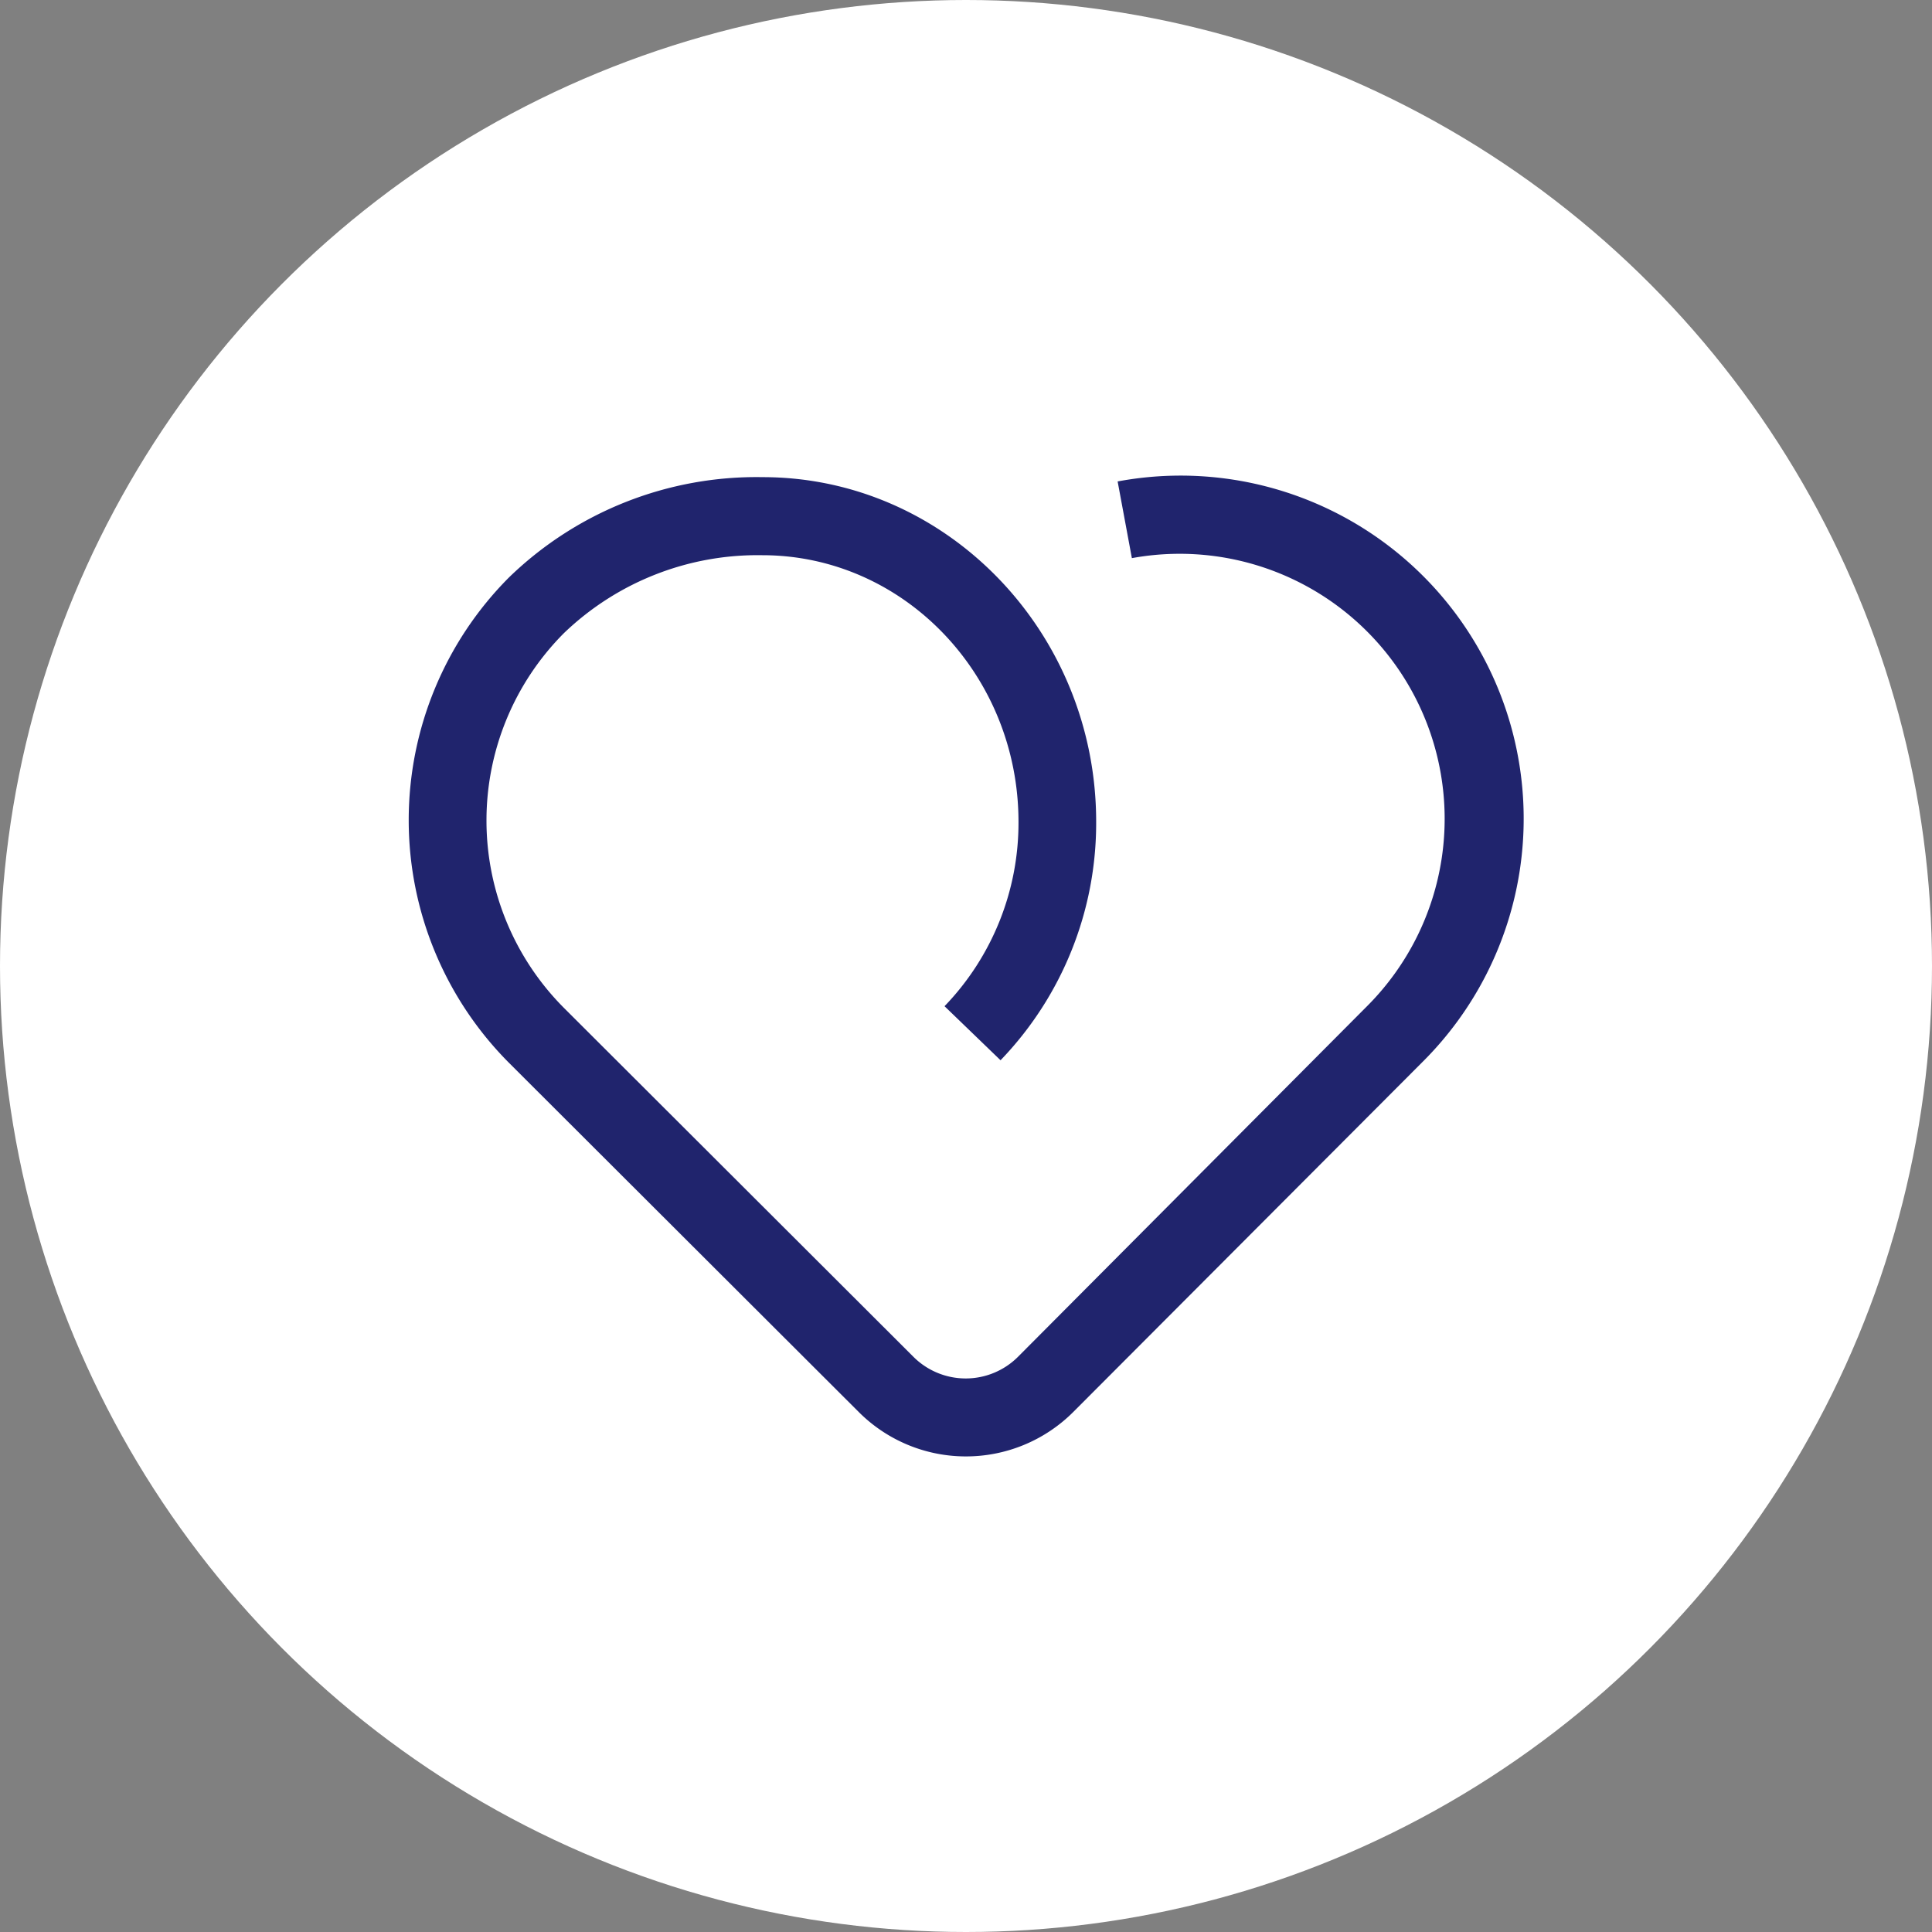 <svg xmlns="http://www.w3.org/2000/svg" viewBox="0 0 99 99"><rect x="0" y="0" width="99" height="99" fill="#808080" stroke="none"/><circle cx="49.5" cy="49.5" r="49.5" style="fill:#fff"/><path d="M49.48,74.63A7.76,7.76,0,0,1,44,72.35L26.08,54.46a17.62,17.62,0,0,1,0-24.87,18.21,18.21,0,0,1,13-5.14c9.41,0,17.09,7.93,17.09,17.66a17.52,17.52,0,0,1-4.9,12.22L48.4,51.56a13.54,13.54,0,0,0,3.79-9.44c0-7.54-5.89-13.67-13.13-13.67a14.32,14.32,0,0,0-10.17,4,13.6,13.6,0,0,0,0,19.19L46.8,69.52a3.79,3.79,0,0,0,5.37,0l17.92-18A13.58,13.58,0,0,0,58,28.6l-.73-3.93A17.58,17.58,0,0,1,72.92,54.39L55,72.35A7.78,7.78,0,0,1,49.48,74.63Z" style="fill:#20246d"/></svg>